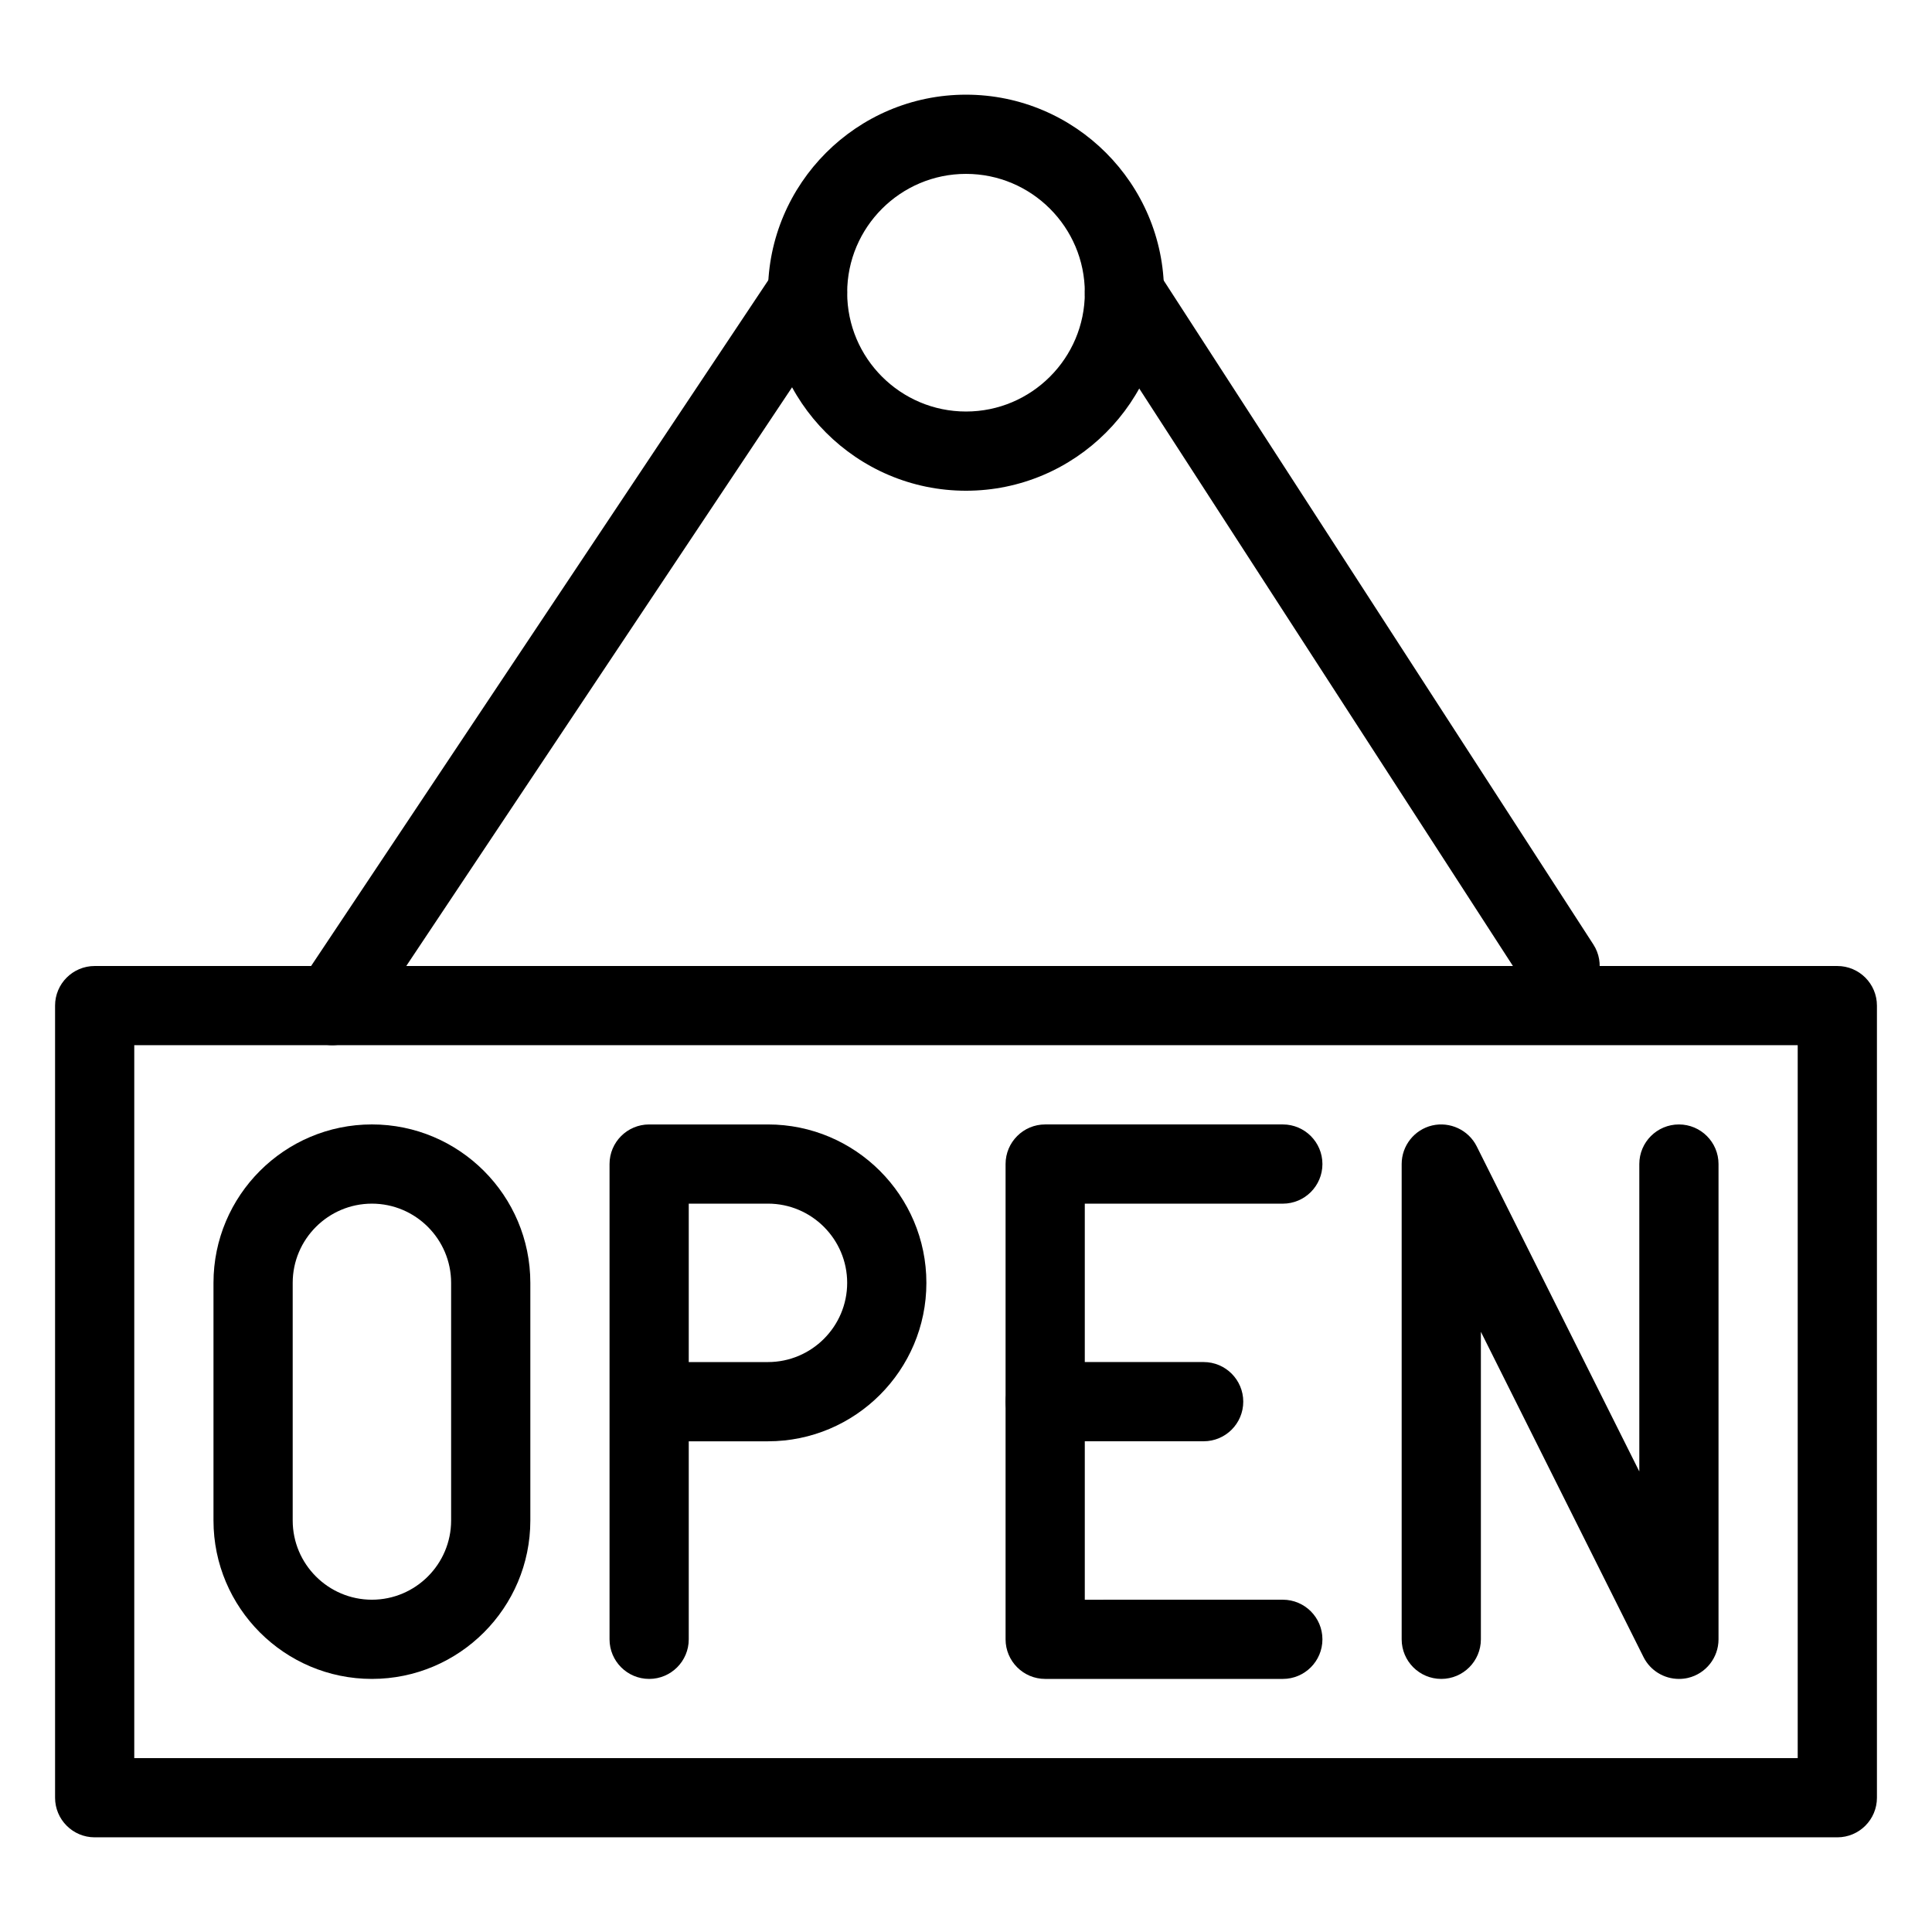 <?xml version="1.0" encoding="UTF-8"?>
<!-- Uploaded to: SVG Repo, www.svgrepo.com, Generator: SVG Repo Mixer Tools -->
<svg fill="#000000" width="800px" height="800px" version="1.1" viewBox="144 144 512 512" xmlns="http://www.w3.org/2000/svg">
 <g>
  <path d="m316.03 588.93c-5.793 0-10.496-4.703-10.496-10.496v-125.95c0-5.793 4.703-10.492 10.496-10.492h31.488c23.152 0 41.984 18.828 41.984 41.984 0 23.152-18.828 41.984-41.984 41.984h-20.992v52.48c0 5.793-4.703 10.492-10.496 10.492zm10.496-83.969h20.992c11.566 0 20.992-9.426 20.992-20.992s-9.426-20.992-20.992-20.992h-20.992z"/>
  <path d="m242.56 588.93c-23.152 0-41.984-18.828-41.984-41.984v-62.977c0-23.152 18.828-41.984 41.984-41.984 23.152 0 41.984 18.828 41.984 41.984v62.977c0 23.156-18.832 41.984-41.984 41.984zm0-125.95c-11.566 0-20.992 9.426-20.992 20.992v62.977c0 11.566 9.426 20.992 20.992 20.992s20.992-9.426 20.992-20.992v-62.977c0-11.57-9.426-20.992-20.992-20.992z"/>
  <path d="m483.96 588.93h-62.977c-5.793 0-10.496-4.703-10.496-10.496v-125.95c0-5.793 4.703-10.496 10.496-10.496h62.977c5.793 0 10.496 4.703 10.496 10.496 0 5.797-4.699 10.5-10.496 10.5h-52.48v104.96l52.48-0.004c5.793 0 10.496 4.703 10.496 10.496 0 5.797-4.699 10.496-10.496 10.496z"/>
  <path d="m462.98 525.95h-41.984c-5.793 0-10.496-4.703-10.496-10.496s4.699-10.496 10.496-10.496h41.984c5.793 0 10.496 4.703 10.496 10.496 0 5.797-4.703 10.496-10.496 10.496z"/>
  <path d="m588.93 588.93c-3.906 0-7.578-2.184-9.383-5.793l-43.098-86.191v81.488c0 5.793-4.703 10.496-10.496 10.496s-10.496-4.703-10.496-10.496v-125.95c0-4.871 3.359-9.109 8.082-10.223 4.703-1.09 9.613 1.176 11.797 5.519l43.098 86.172v-81.465c0-5.793 4.703-10.496 10.496-10.496s10.496 4.703 10.496 10.496v125.95c0 4.871-3.359 9.109-8.082 10.223-0.797 0.188-1.613 0.27-2.414 0.27z"/>
  <path d="m630.91 630.91h-461.82c-5.793 0-10.496-4.703-10.496-10.496v-209.92c0-5.793 4.703-10.492 10.496-10.492h461.82c5.793 0 10.496 4.703 10.496 10.496v209.92c0 5.793-4.703 10.492-10.496 10.492zm-451.33-20.992h440.83v-188.93h-440.83z"/>
  <path d="m232.06 420.99c-1.996 0-4.008-0.566-5.816-1.762-4.828-3.211-6.129-9.719-2.918-14.547l125.95-188.93c3.191-4.828 9.699-6.129 14.547-2.918 4.828 3.211 6.129 9.719 2.918 14.547l-125.95 188.93c-2.012 3.039-5.352 4.68-8.73 4.68z"/>
  <path d="m400 274.05c-28.926 0-52.48-23.555-52.48-52.48 0-28.926 23.551-52.48 52.48-52.48 28.926 0 52.48 23.555 52.48 52.48 0 28.926-23.555 52.48-52.48 52.48zm0-83.969c-17.359 0-31.488 14.129-31.488 31.488s14.125 31.488 31.488 31.488c17.359 0 31.488-14.129 31.488-31.488s-14.129-31.488-31.488-31.488z"/>
  <path d="m557.44 410.5c-3.441 0-6.824-1.699-8.816-4.809l-115.46-178.43c-3.148-4.848-1.742-11.355 3.129-14.504 4.871-3.129 11.379-1.742 14.504 3.106l115.46 178.43c3.148 4.871 1.742 11.355-3.106 14.504-1.762 1.156-3.734 1.703-5.711 1.703z"/>
 </g>
</svg>